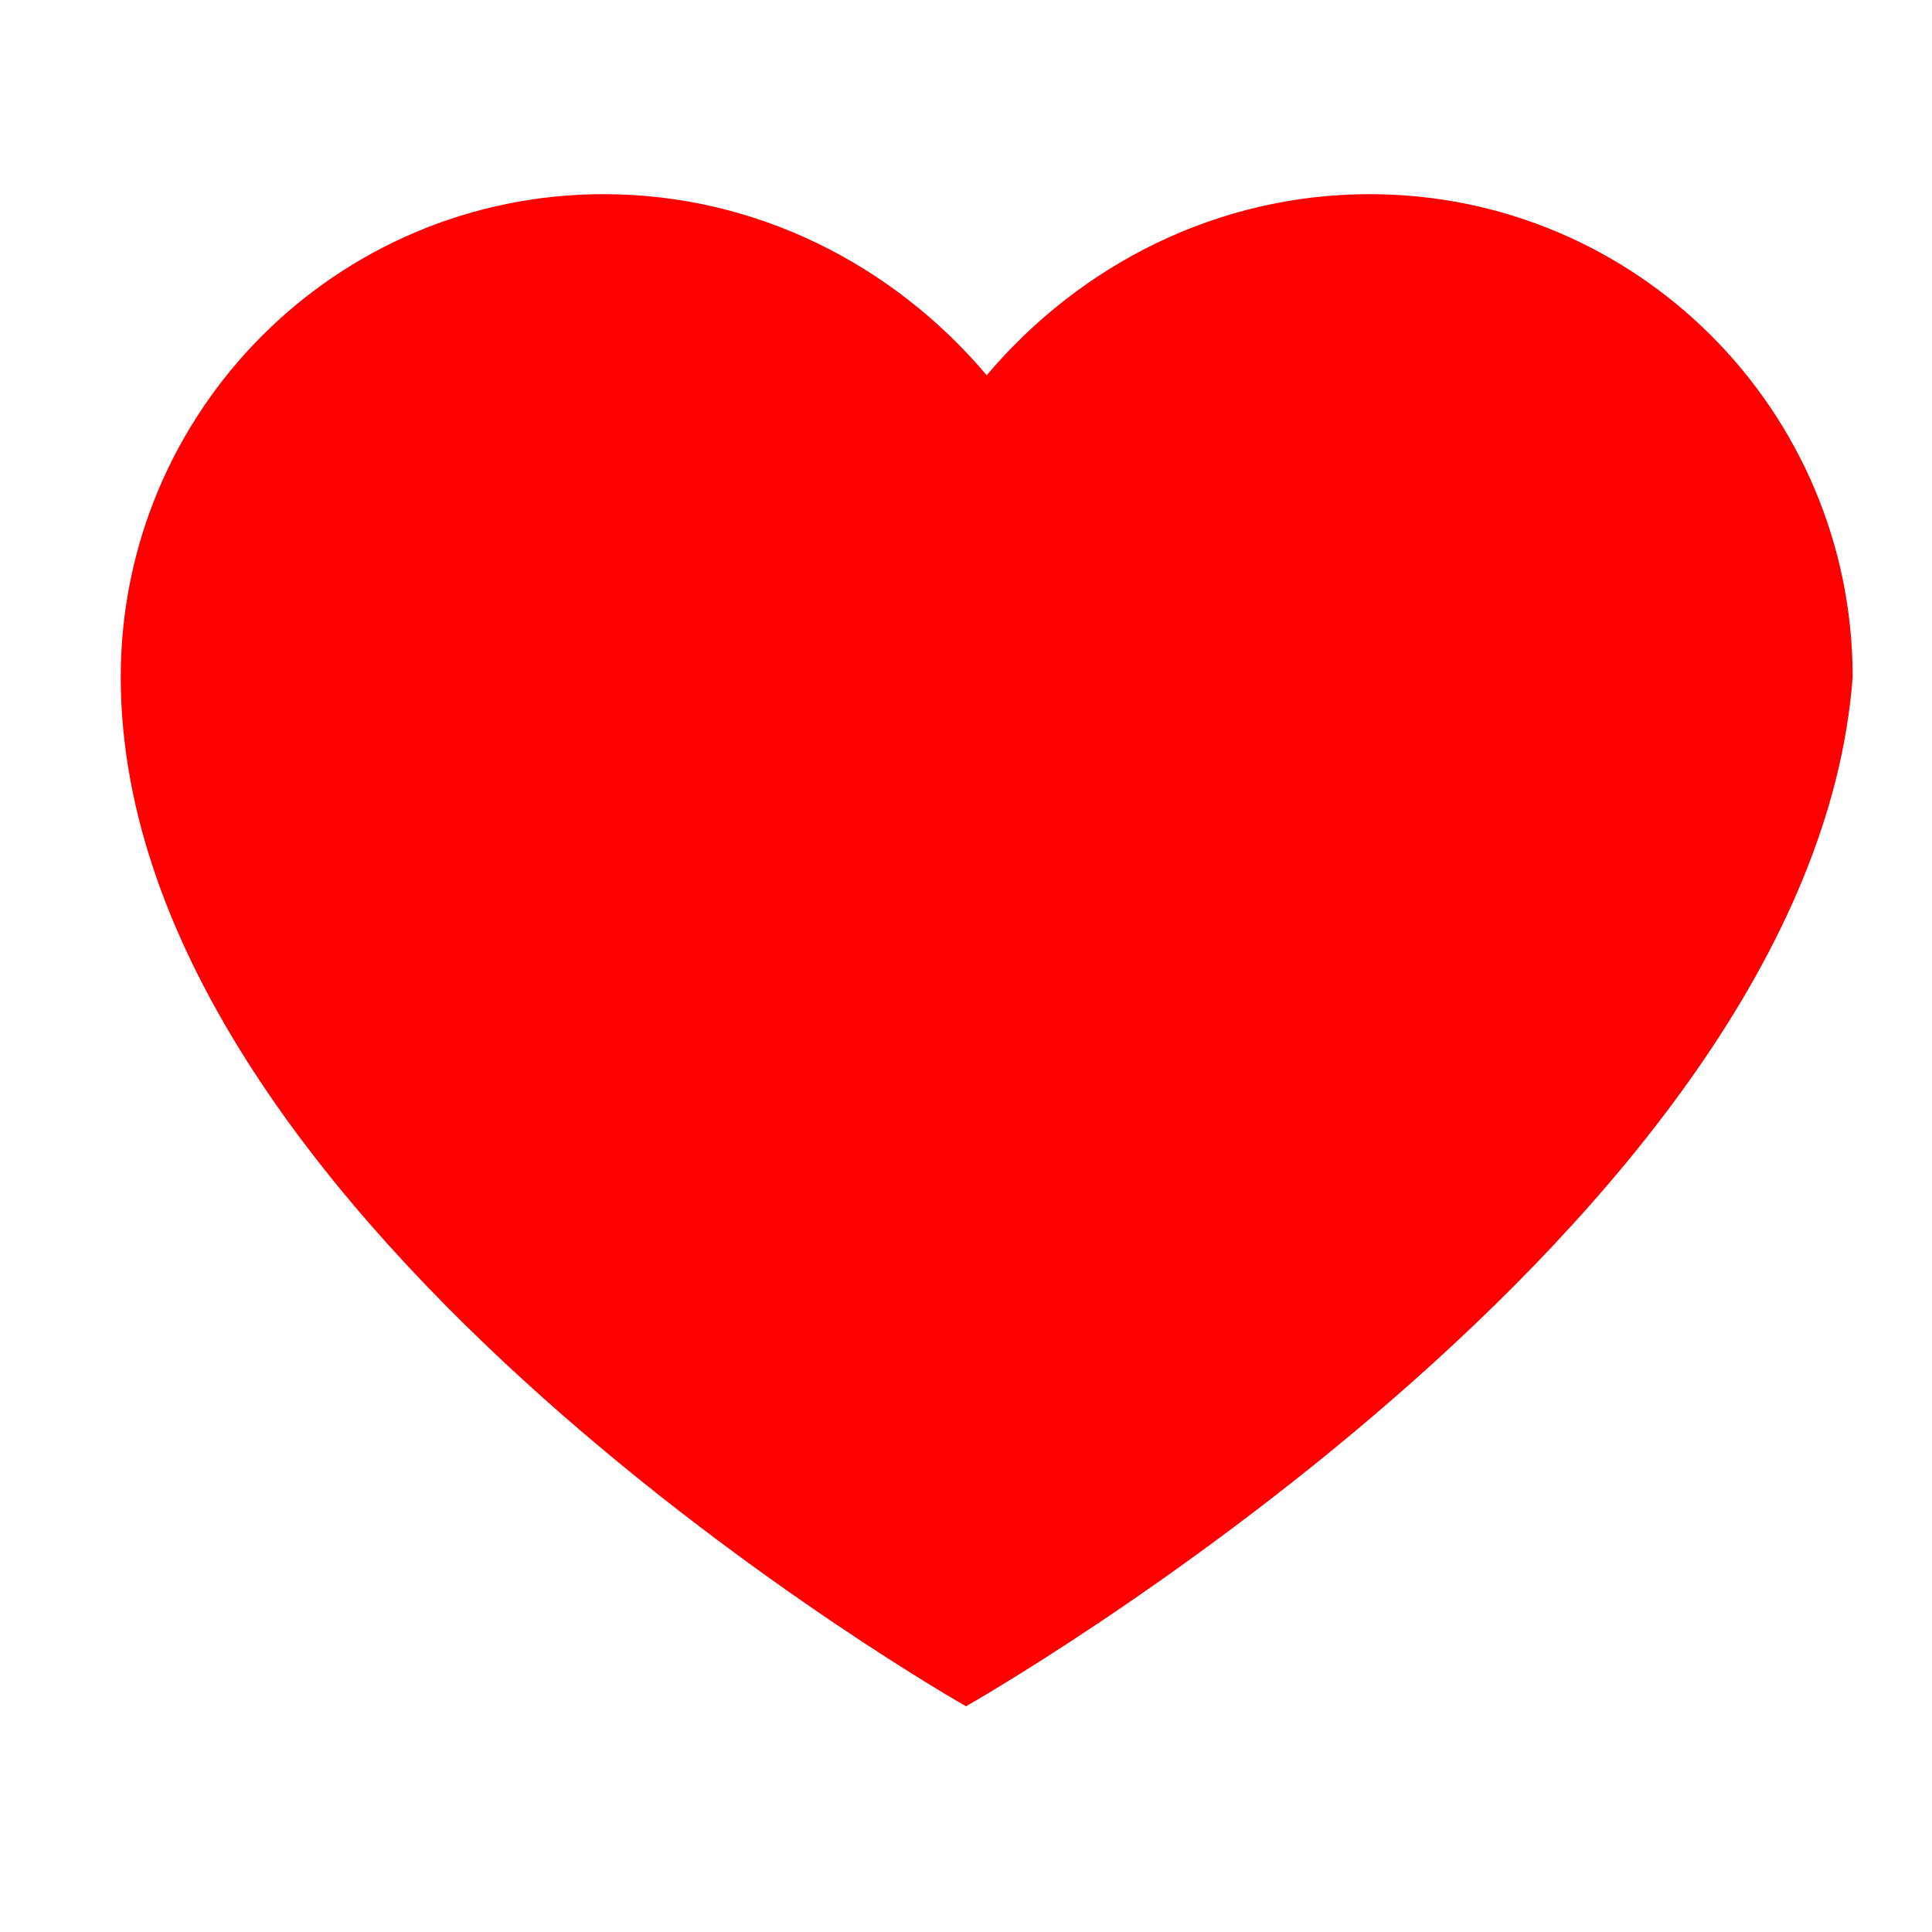 <svg xmlns="http://www.w3.org/2000/svg" viewBox="0 0 32 32">
  <path fill="#FF0000" d="M16,28.261c-0-0-14-7.926-14-17.046c0-4.418,3.582-7.999,8-7.999c2.508,0,4.785,1.156,6.343,2.999 c1.559-1.843,3.835-2.999,6.343-2.999c4.418,0,8,3.581,8,7.999C30,20.335,16,28.261,16,28.261z"/>
</svg>
